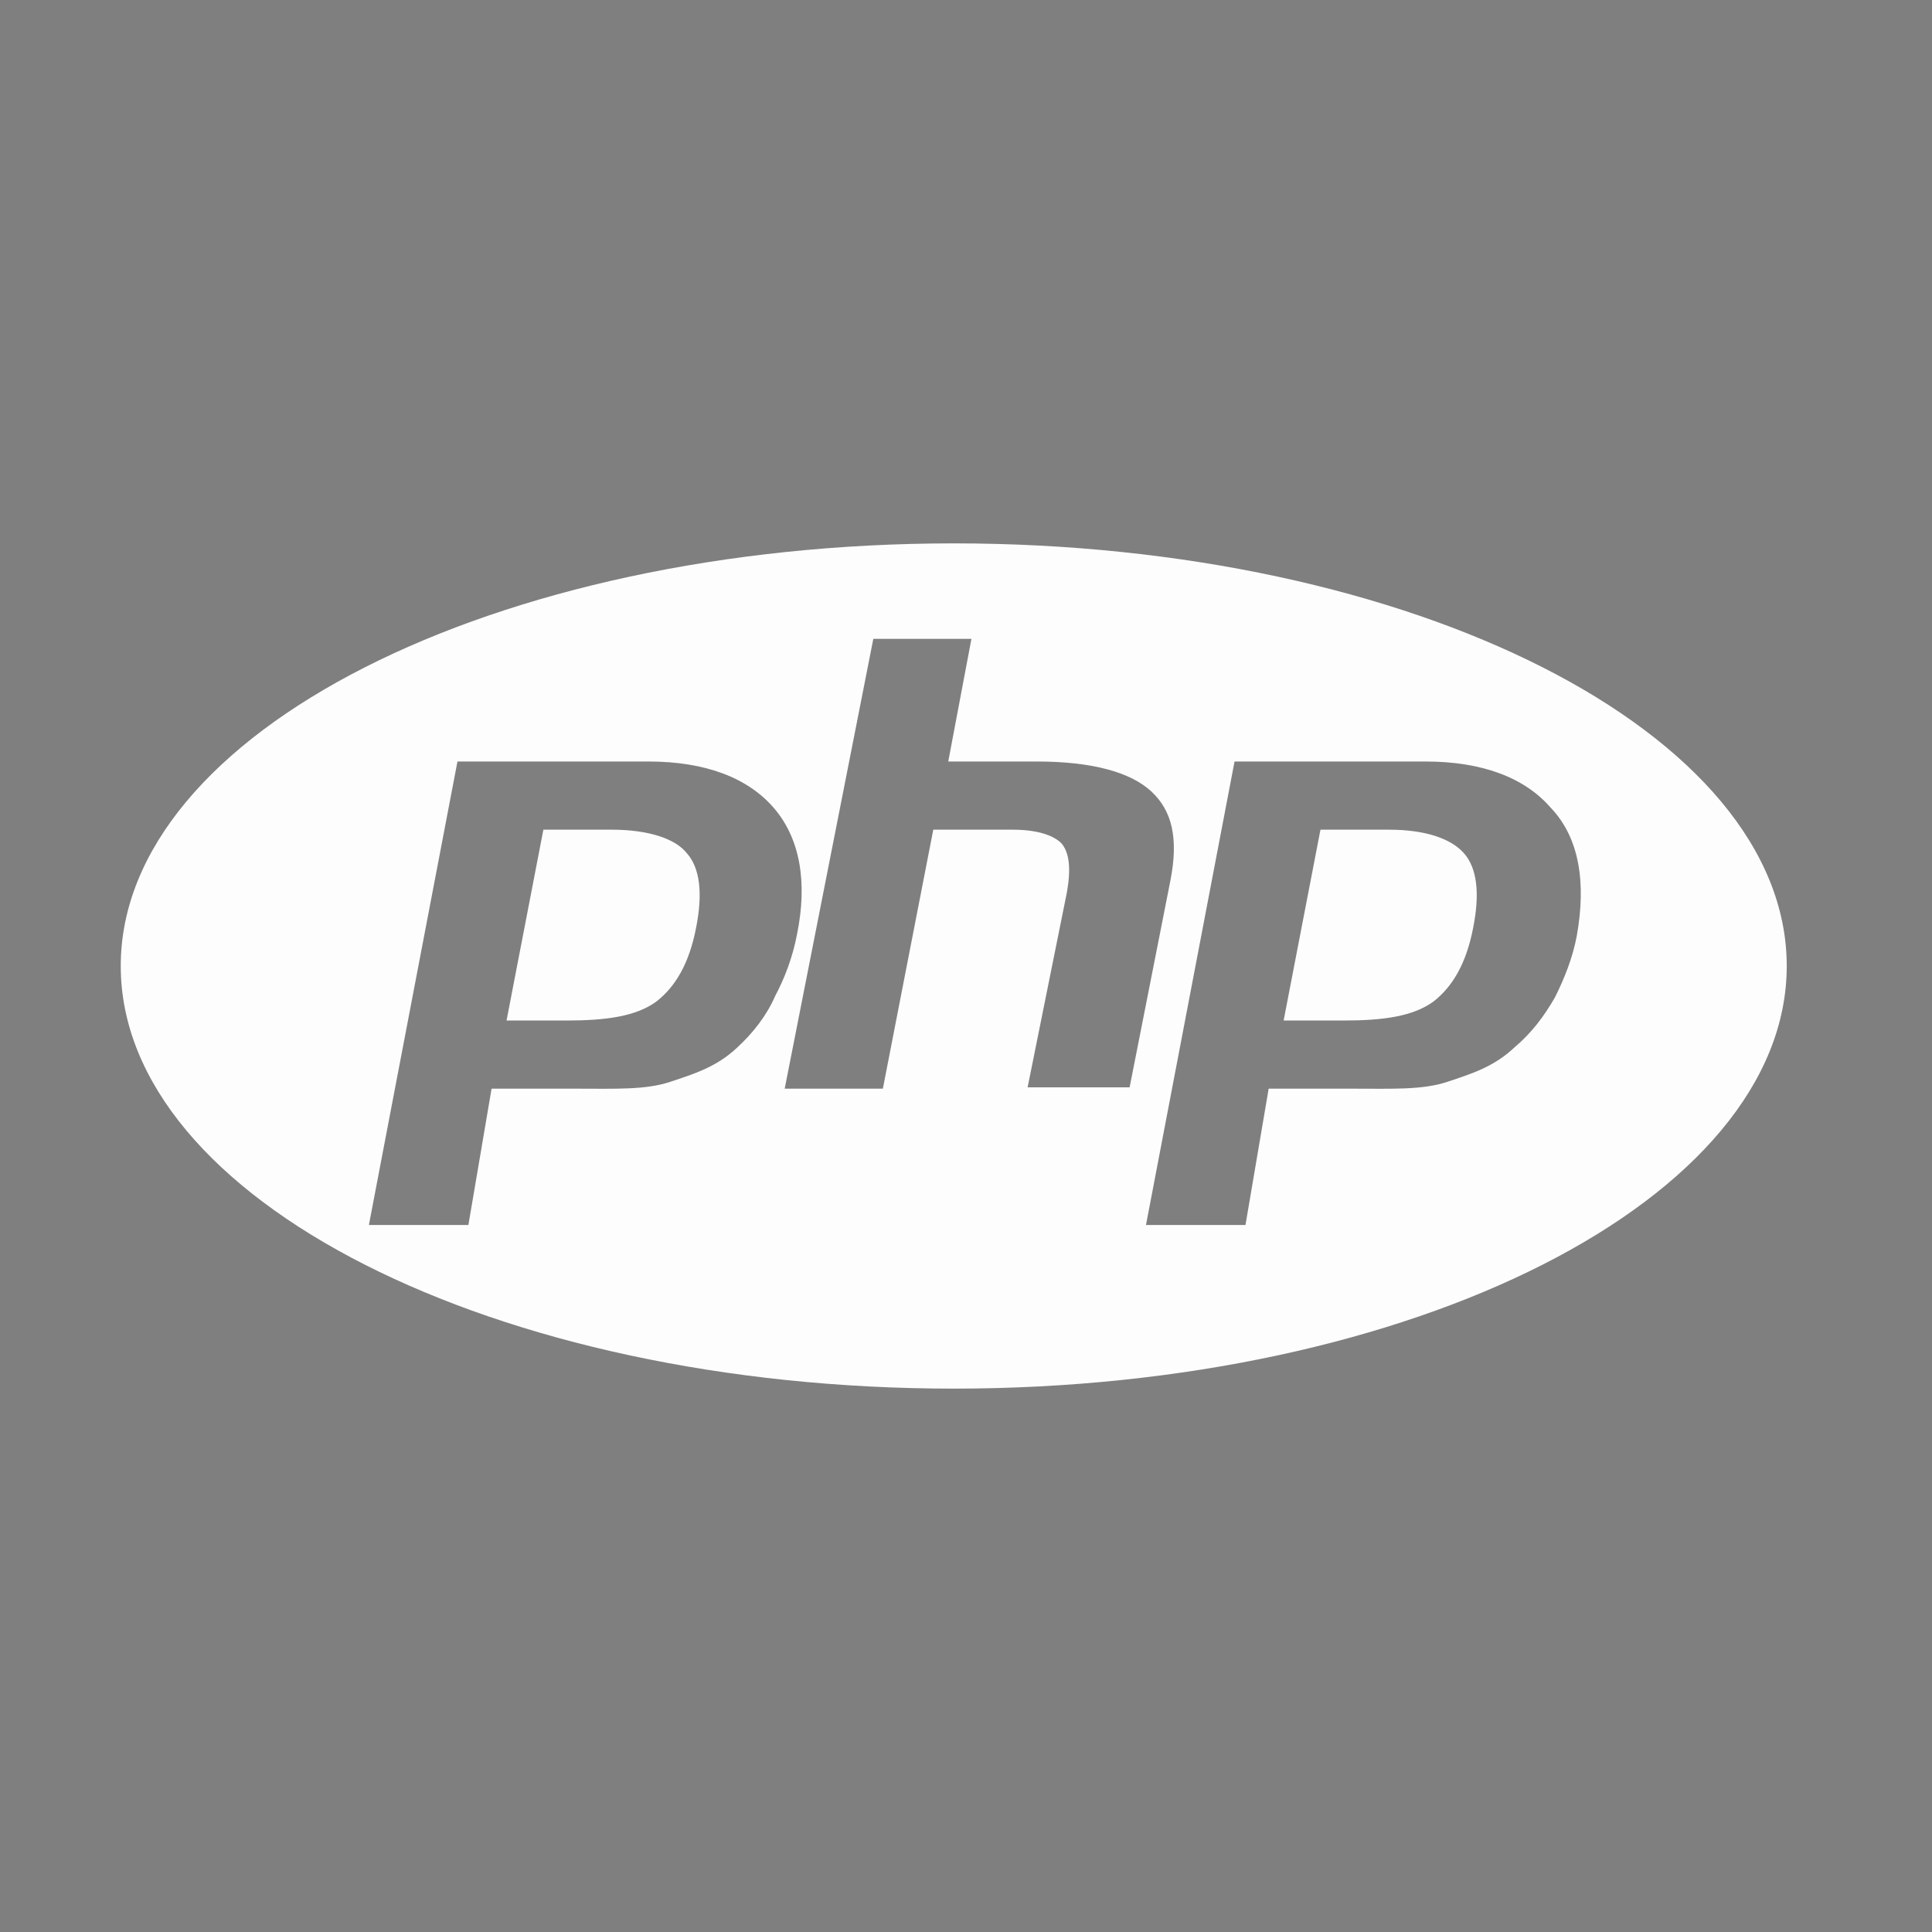 <?xml version="1.0" encoding="UTF-8"?>
<svg width="32px" height="32px" viewBox="0 0 32 32" version="1.1" xmlns="http://www.w3.org/2000/svg" xmlns:xlink="http://www.w3.org/1999/xlink">
    <rect x="0" y="0" width="32" height="32" fill="#808080" stroke="none"/>
    <!-- Generator: Sketch 46.1 (44463) - http://www.bohemiancoding.com/sketch -->
    <title>icon-php</title>
    <desc>Created with Sketch.</desc>
    <defs></defs>
    <g id="Page-1" stroke="none" stroke-width="1" fill="none" fill-rule="evenodd">
        <g id="Artboard">
            <g id="icon-php">
                <path d="M15.797,9 C8.187,9 2,12.139 2,16 C2,19.861 8.187,23 15.797,23 C23.406,23 29.594,19.861 29.594,16 C29.594,12.139 23.406,9 15.797,9 Z M12.206,17.355 C11.868,17.671 11.506,17.784 11.1,17.919 C10.694,18.055 10.174,18.032 9.565,18.032 L8.142,18.032 L7.758,20.29 L6.11,20.29 L7.577,12.613 L10.739,12.613 C11.687,12.613 12.387,12.884 12.816,13.381 C13.245,13.877 13.381,14.6 13.2,15.481 C13.132,15.842 12.997,16.203 12.839,16.497 C12.703,16.813 12.477,17.106 12.206,17.355 L12.206,17.355 Z M17.016,18.032 L17.671,14.781 C17.739,14.397 17.716,14.126 17.581,13.968 C17.445,13.832 17.174,13.742 16.768,13.742 L15.458,13.742 L14.623,18.032 L12.997,18.032 L14.465,10.581 L16.09,10.581 L15.706,12.613 L17.174,12.613 C18.1,12.613 18.732,12.794 19.071,13.11 C19.41,13.426 19.523,13.877 19.387,14.577 L18.71,18.01 L17.016,18.01 L17.016,18.032 Z M26.116,15.503 C26.048,15.865 25.913,16.203 25.755,16.519 C25.574,16.835 25.371,17.106 25.077,17.355 C24.739,17.671 24.377,17.784 23.971,17.919 C23.565,18.055 23.045,18.032 22.435,18.032 L21.013,18.032 L20.629,20.29 L18.981,20.29 L20.448,12.613 L23.61,12.613 C24.558,12.613 25.258,12.884 25.687,13.381 C26.161,13.877 26.274,14.623 26.116,15.503 L26.116,15.503 Z M23,13.742 L21.871,13.742 L21.261,16.903 L22.255,16.903 C22.91,16.903 23.406,16.835 23.745,16.587 C24.061,16.339 24.287,15.955 24.4,15.368 C24.513,14.803 24.468,14.374 24.242,14.126 C24.039,13.9 23.632,13.742 23,13.742 L23,13.742 Z M10.129,13.742 L9,13.742 L8.39,16.903 L9.384,16.903 C10.039,16.903 10.535,16.835 10.874,16.587 C11.19,16.339 11.416,15.955 11.529,15.368 C11.642,14.803 11.597,14.374 11.371,14.126 C11.19,13.9 10.761,13.742 10.129,13.742 L10.129,13.742 Z" id="Shape" fill="#FFFFFF" fill-rule="nonzero"></path>
                <rect id="Rectangle" fill-opacity="0.01" fill="#454150" x="0" y="0" width="32" height="32"></rect>
            </g>
        </g>
    </g>
</svg>